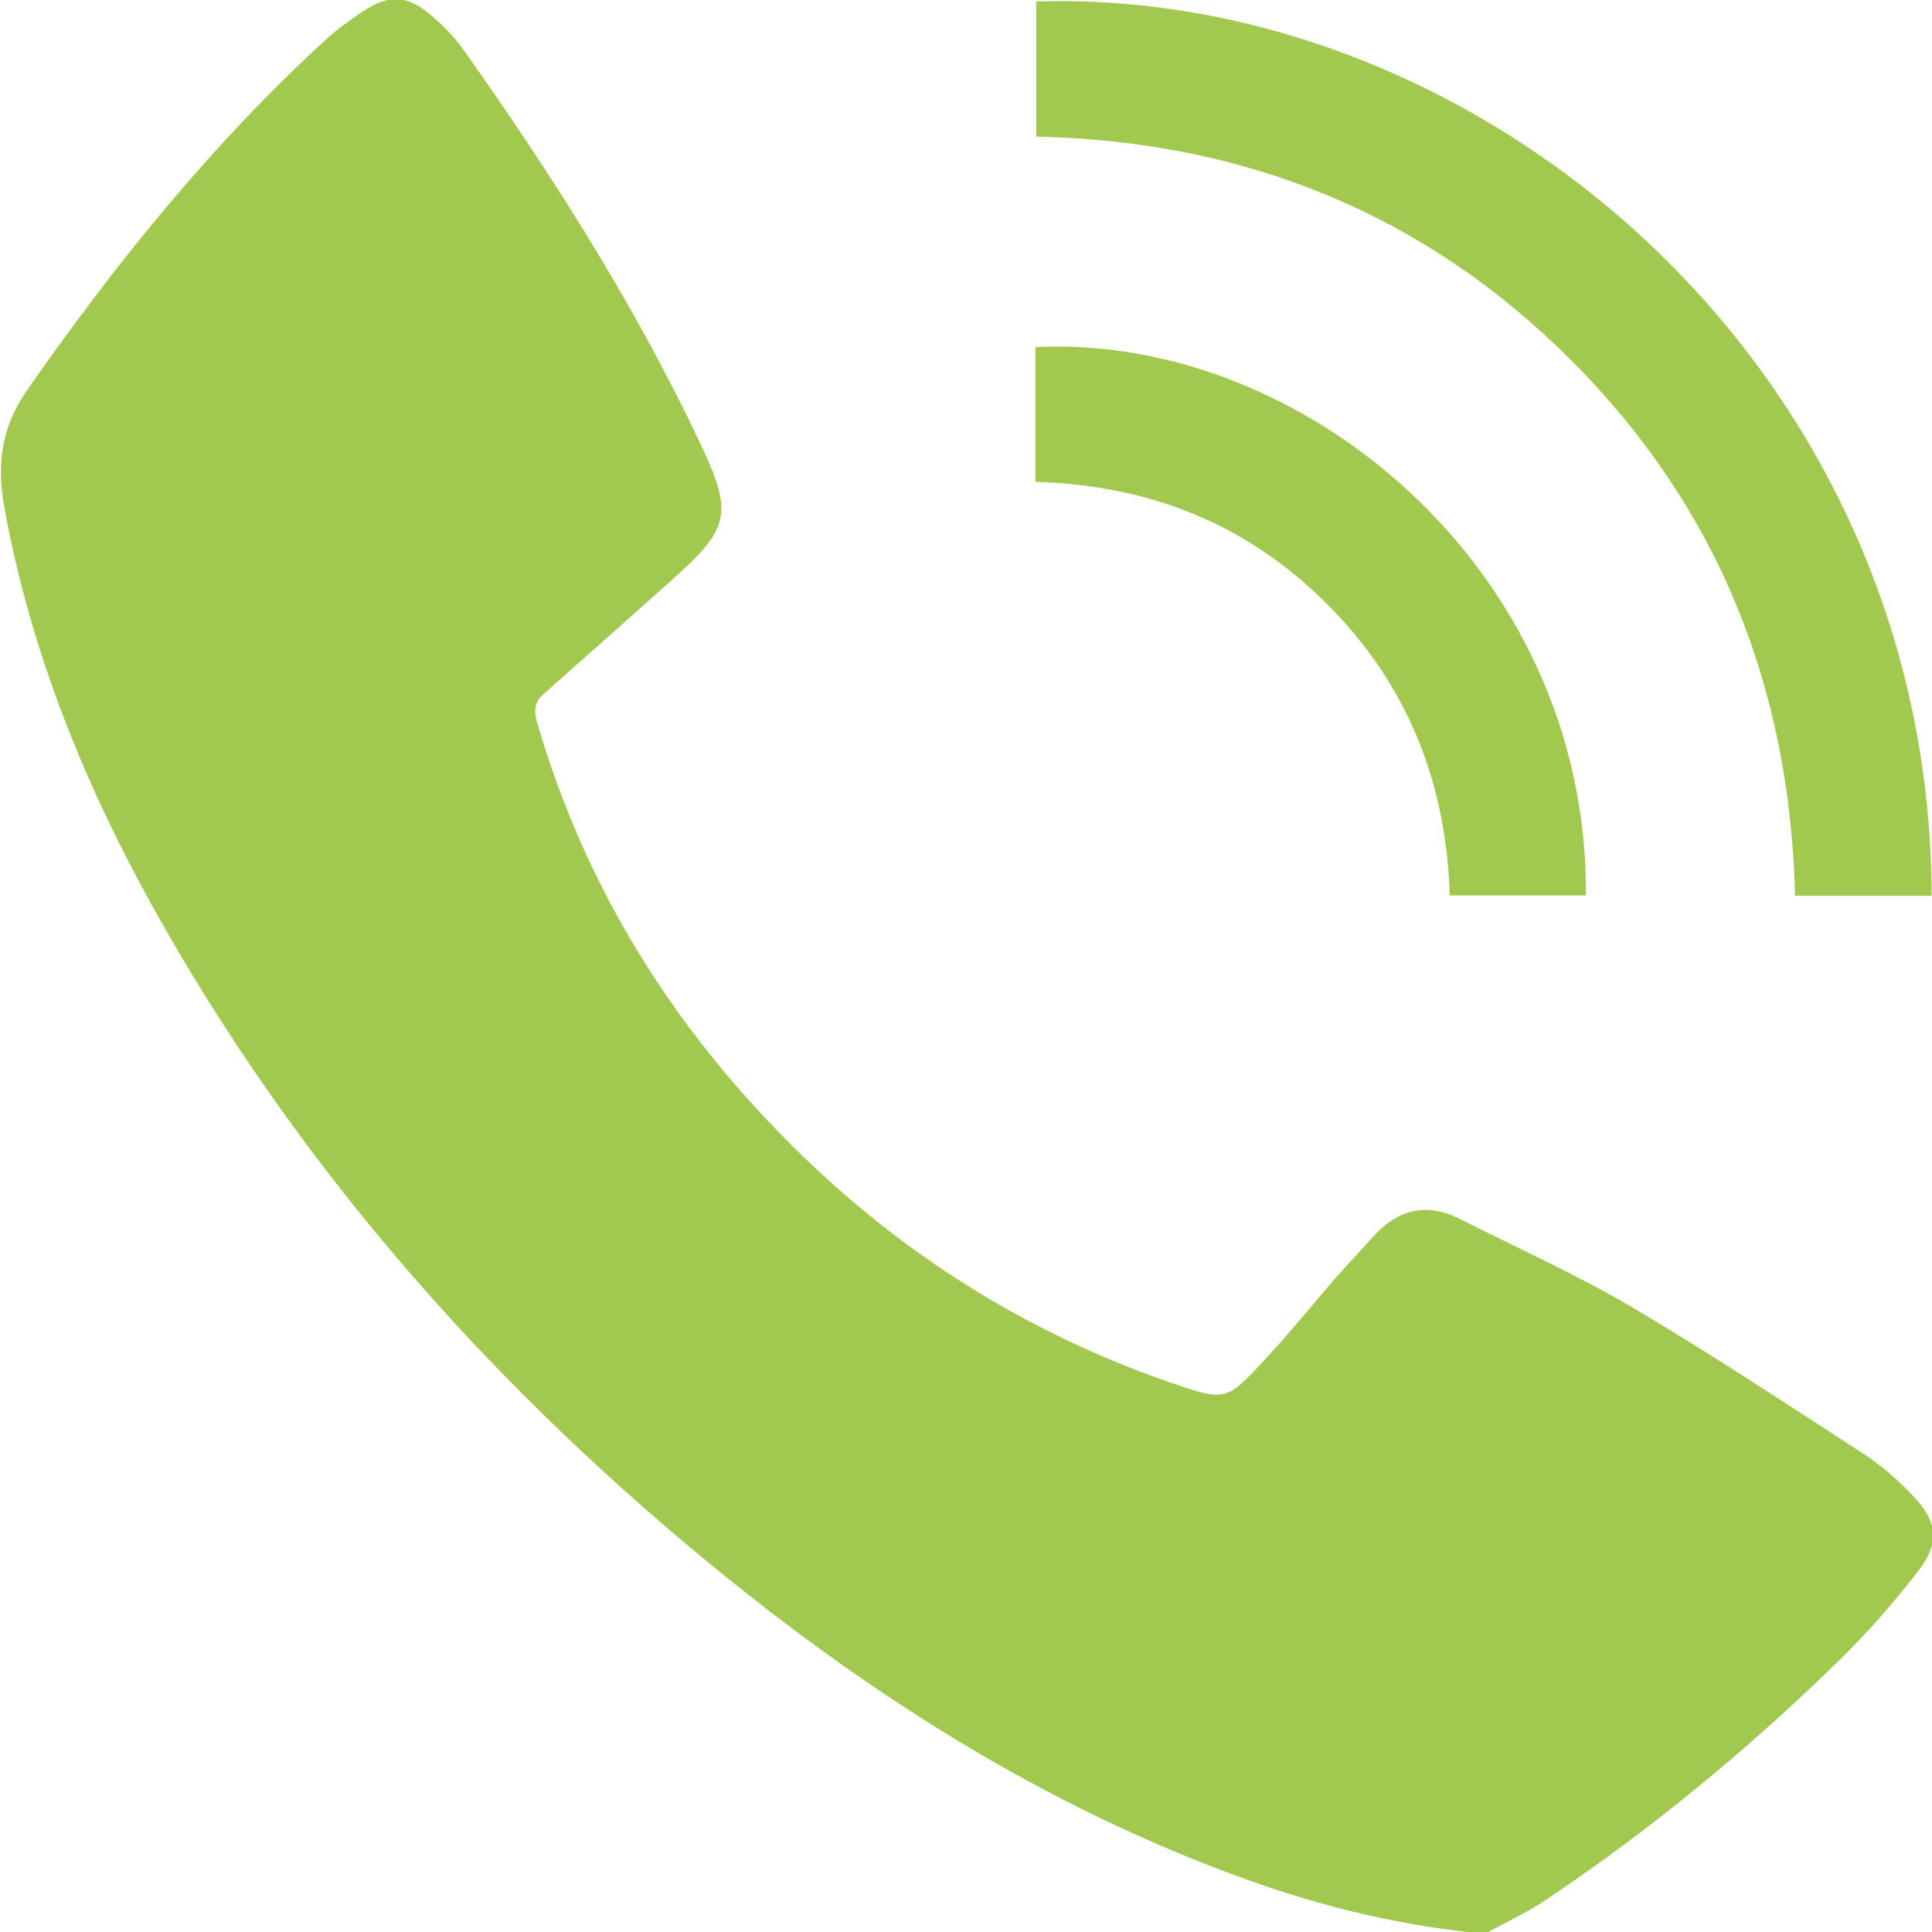 <?xml version="1.0" encoding="utf-8"?>
<!-- Generator: Adobe Illustrator 25.0.1, SVG Export Plug-In . SVG Version: 6.00 Build 0)  -->
<svg version="1.1" id="Capa_1" xmlns="http://www.w3.org/2000/svg" xmlns:xlink="http://www.w3.org/1999/xlink" x="0px" y="0px"
	 viewBox="0 0 512 512" style="enable-background:new 0 0 512 512;" xml:space="preserve">
<style type="text/css">
	.st0{fill:#a2c94f;}
</style>
<g>
	<path class="st0" d="M393.5,512.5c-25.1-2.4-46.6-8.2-67.5-16c-54.2-20.2-101.8-51.5-145.7-88.6c-55.9-47.3-103.1-102.1-139-166.1
		C22.4,208,8,172.5,1.1,134.2c-2-11.3-0.7-21,6-30.7c23.3-33.4,48.7-64.9,78.7-92.5c3.2-3,6.8-5.6,10.4-8c6.9-4.6,11.8-4.3,18.1,1.1
		c3.2,2.7,6.2,5.8,8.6,9.2c23.4,33,45,67,62.4,103.6c9.2,19.4,8.3,23-7.8,37.3c-11.1,9.9-22.2,19.8-33.3,29.6
		c-2.5,2.2-2.8,4.3-1.9,7.5c12.6,43.5,35.7,80.6,67.6,112.3c28.6,28.5,62.1,49.6,100.3,62.8c14.6,5,14.7,5,25.1-6.2
		c6.5-7,12.5-14.4,18.7-21.6c3.3-3.7,6.7-7.3,10-11c6.4-7,13.9-9,22.6-4.7c15.1,7.6,30.6,14.6,45.2,23.1
		c21,12.4,41.3,25.8,61.8,39.1c4.8,3.1,9.1,6.9,13.1,11c6.8,7,7.5,12.7,1.6,20.3c-6.6,8.5-13.8,16.8-21.6,24.3
		c-23.5,22.9-48.8,43.8-76,62.1C404.6,507,397.9,510,393.5,512.5z"/>
	<path class="st0" d="M511.9,237.4c-12.1,0-23.9,0-36.2,0c-1.3-54.9-20.2-102.7-59.1-141.7c-39-39.1-86.6-58.3-142-59.5
		c0-12,0-23.9,0-35.8C391.7-3.3,511.5,96.1,511.9,237.4z"/>
	<path class="st0" d="M274.4,127.7c0-12.2,0-24,0-35.7c70.4-3.6,146.4,58.5,145.9,145.3c-11.9,0-23.8,0-36.1,0
		c-0.9-29.7-11.1-55.7-32.2-76.9C330.8,139,304.9,128.6,274.4,127.7z"/>
</g>
</svg>
